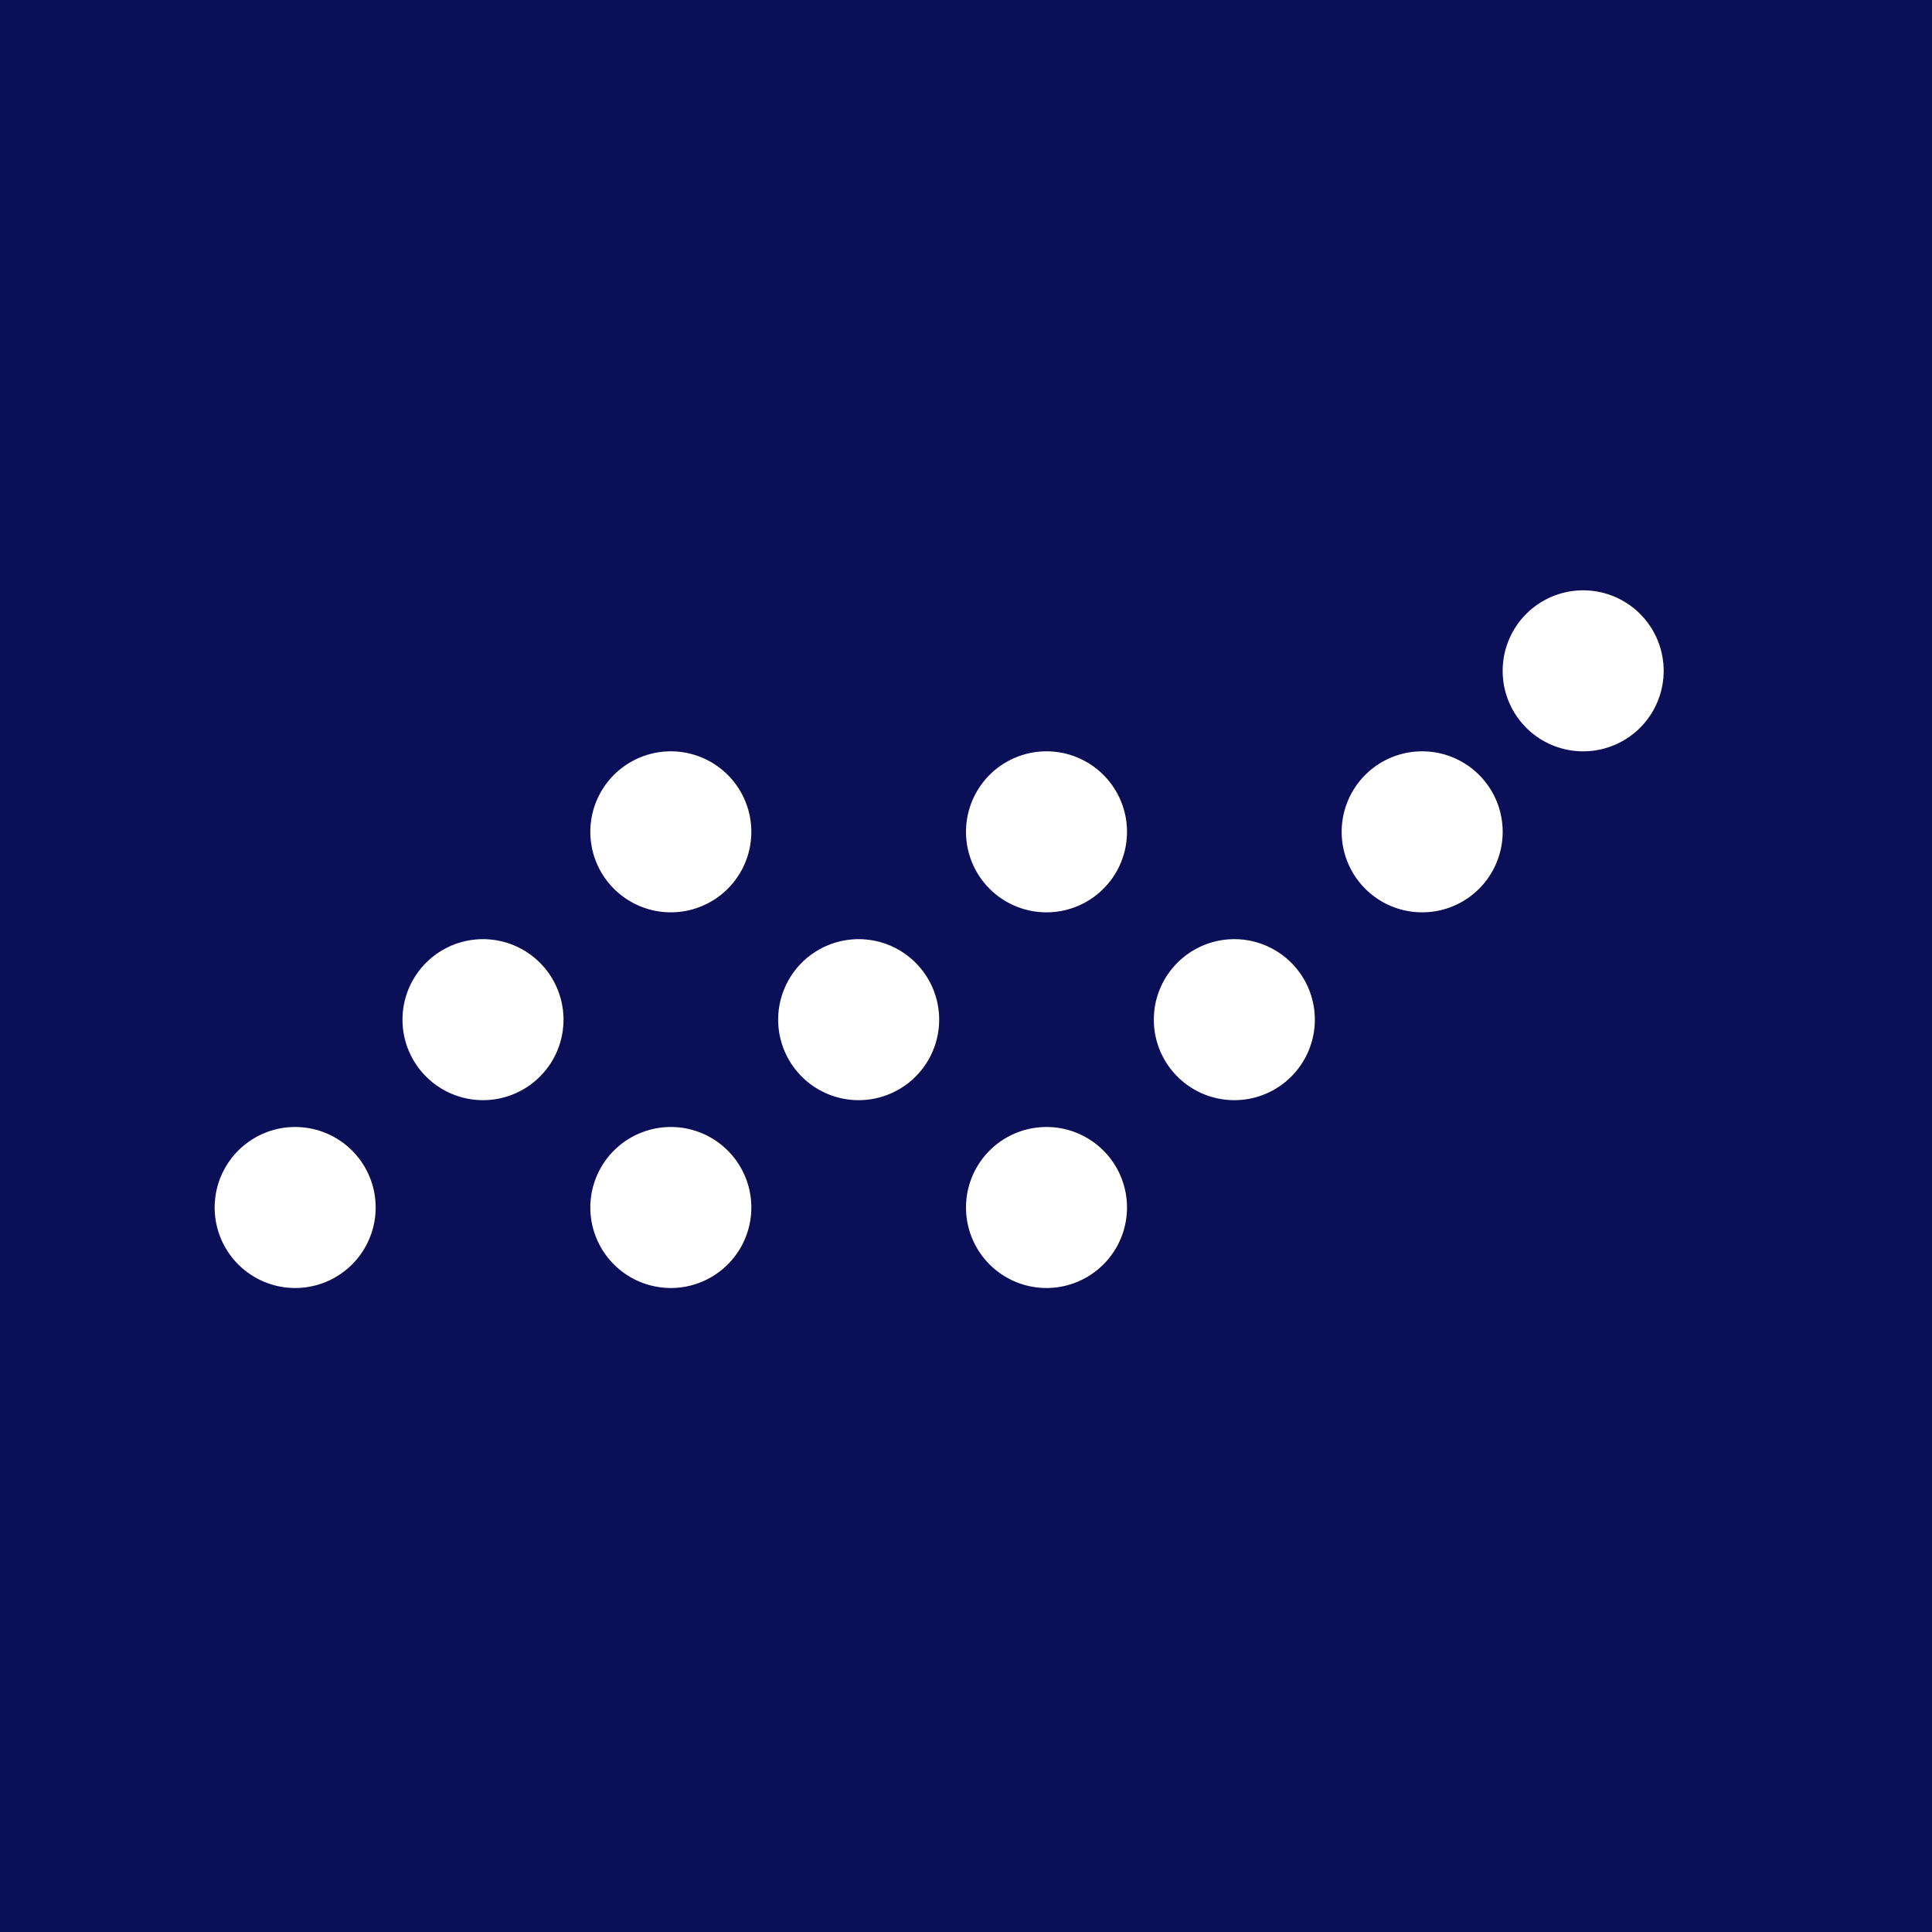 <!-- by TradingView --><svg width="18" height="18" viewBox="0 0 18 18" xmlns="http://www.w3.org/2000/svg"><path fill="#0B0F58" d="M0 0h18v18H0z"/><path d="M14.75 5.5a.75.75 0 1 1 0 1.5.75.75 0 0 1 0-1.5ZM13.25 7a.75.75 0 1 1 0 1.5.75.75 0 0 1 0-1.5Zm-1 2.5a.75.75 0 1 0-1.5 0 .75.75 0 0 0 1.5 0Zm-2.5 1a.75.75 0 1 1 0 1.5.75.75 0 0 1 0-1.5ZM6.25 7a.75.75 0 1 1 0 1.5.75.75 0 0 1 0-1.5ZM4.5 8.75a.75.75 0 1 1 0 1.5.75.75 0 0 1 0-1.5Zm-1 2.5a.75.75 0 1 0-1.5 0 .75.75 0 0 0 1.5 0ZM9.75 7a.75.75 0 1 1 0 1.5.75.75 0 0 1 0-1.5ZM8 8.75a.75.75 0 1 1 0 1.5.75.75 0 0 1 0-1.5Zm-1 2.5a.75.75 0 1 0-1.5 0 .75.75 0 0 0 1.5 0Z" fill="#fff"/></svg>